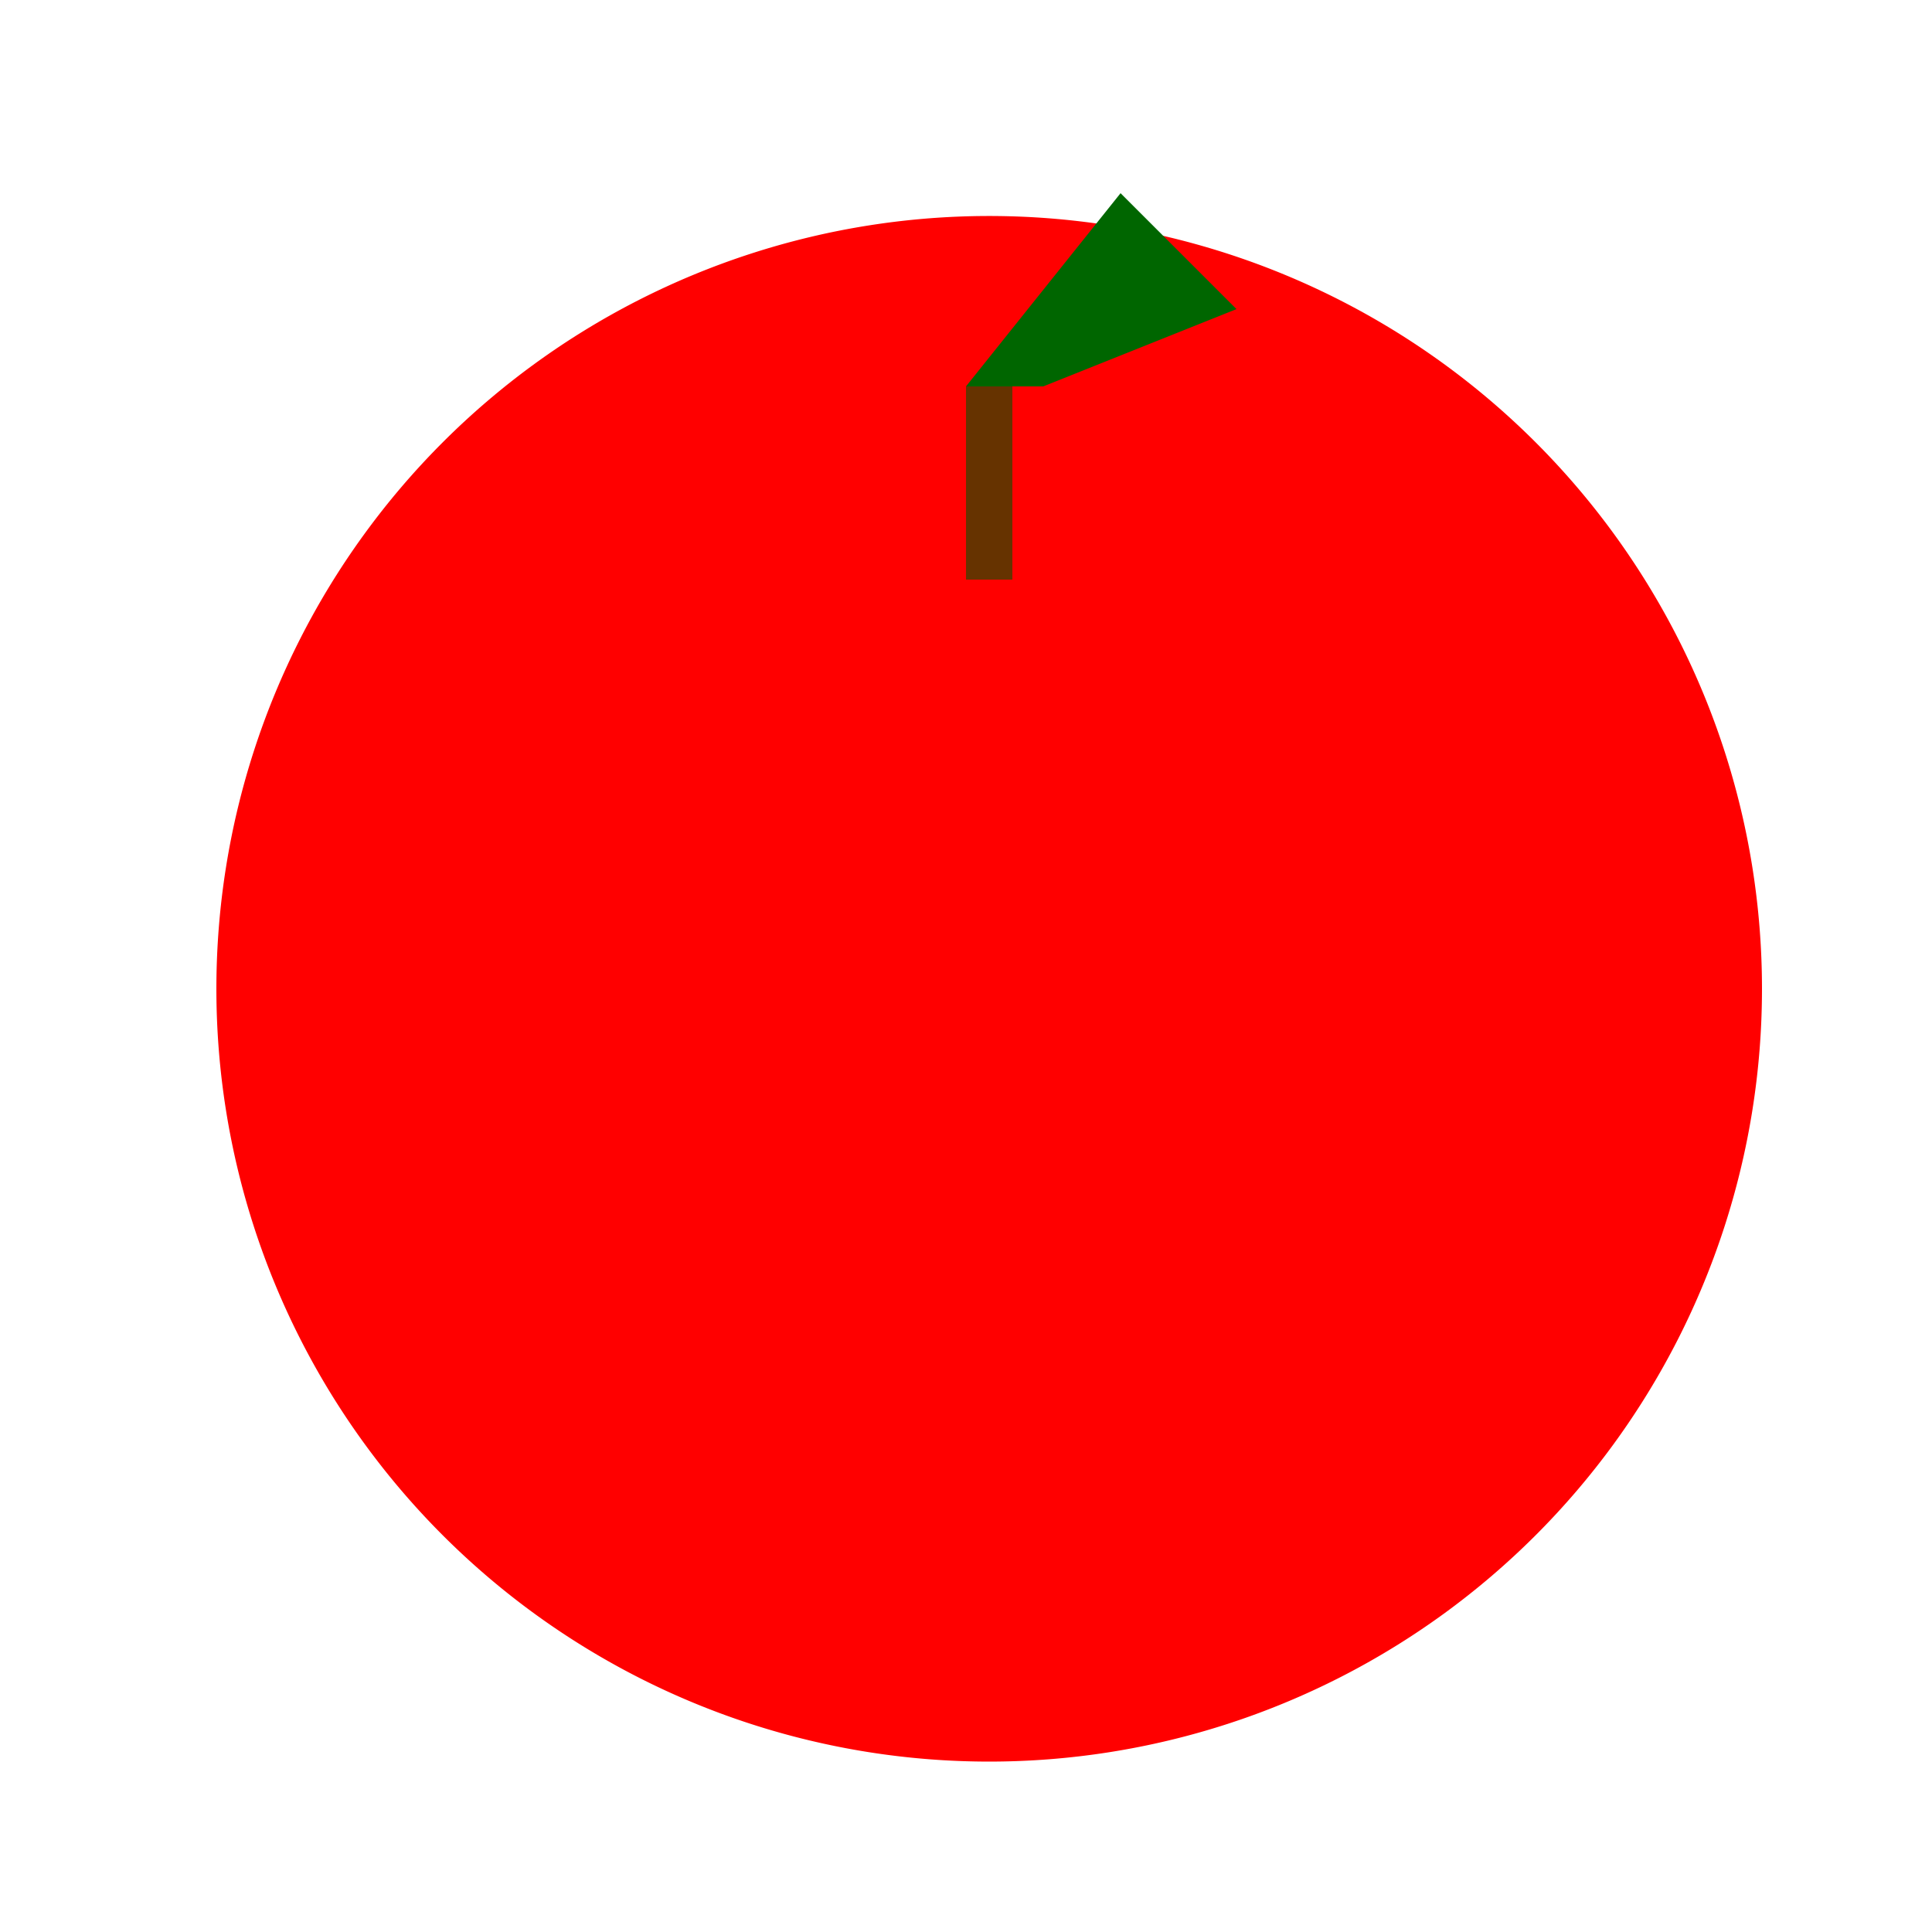<!--

Generated by DrawGPT.
Free, open source, AI generated images in SVG, PNG, and HTML Canvas format.
https://drawgpt.ai

Created: 2023-09-26T06:10:23.164Z
Link: https://drawgpt.ai/prompt/29829/

-->
<svg xmlns="http://www.w3.org/2000/svg" xmlns:xlink="http://www.w3.org/1999/xlink" width="500" height="500"><defs/><g><path fill="#FF0000" stroke="none" paint-order="stroke fill markers" d=" M 456 256 A 200 200 0 1 1 456 255.8"/><path fill="#663300" stroke="none" paint-order="stroke fill markers" d=" M 250 100 L 262 100 L 262 150 L 250 150 L 250 100 Z"/><path fill="#006600" stroke="none" paint-order="stroke fill markers" d=" M 250 100 L 290 50 L 320 80 L 270 100"/></g></svg>